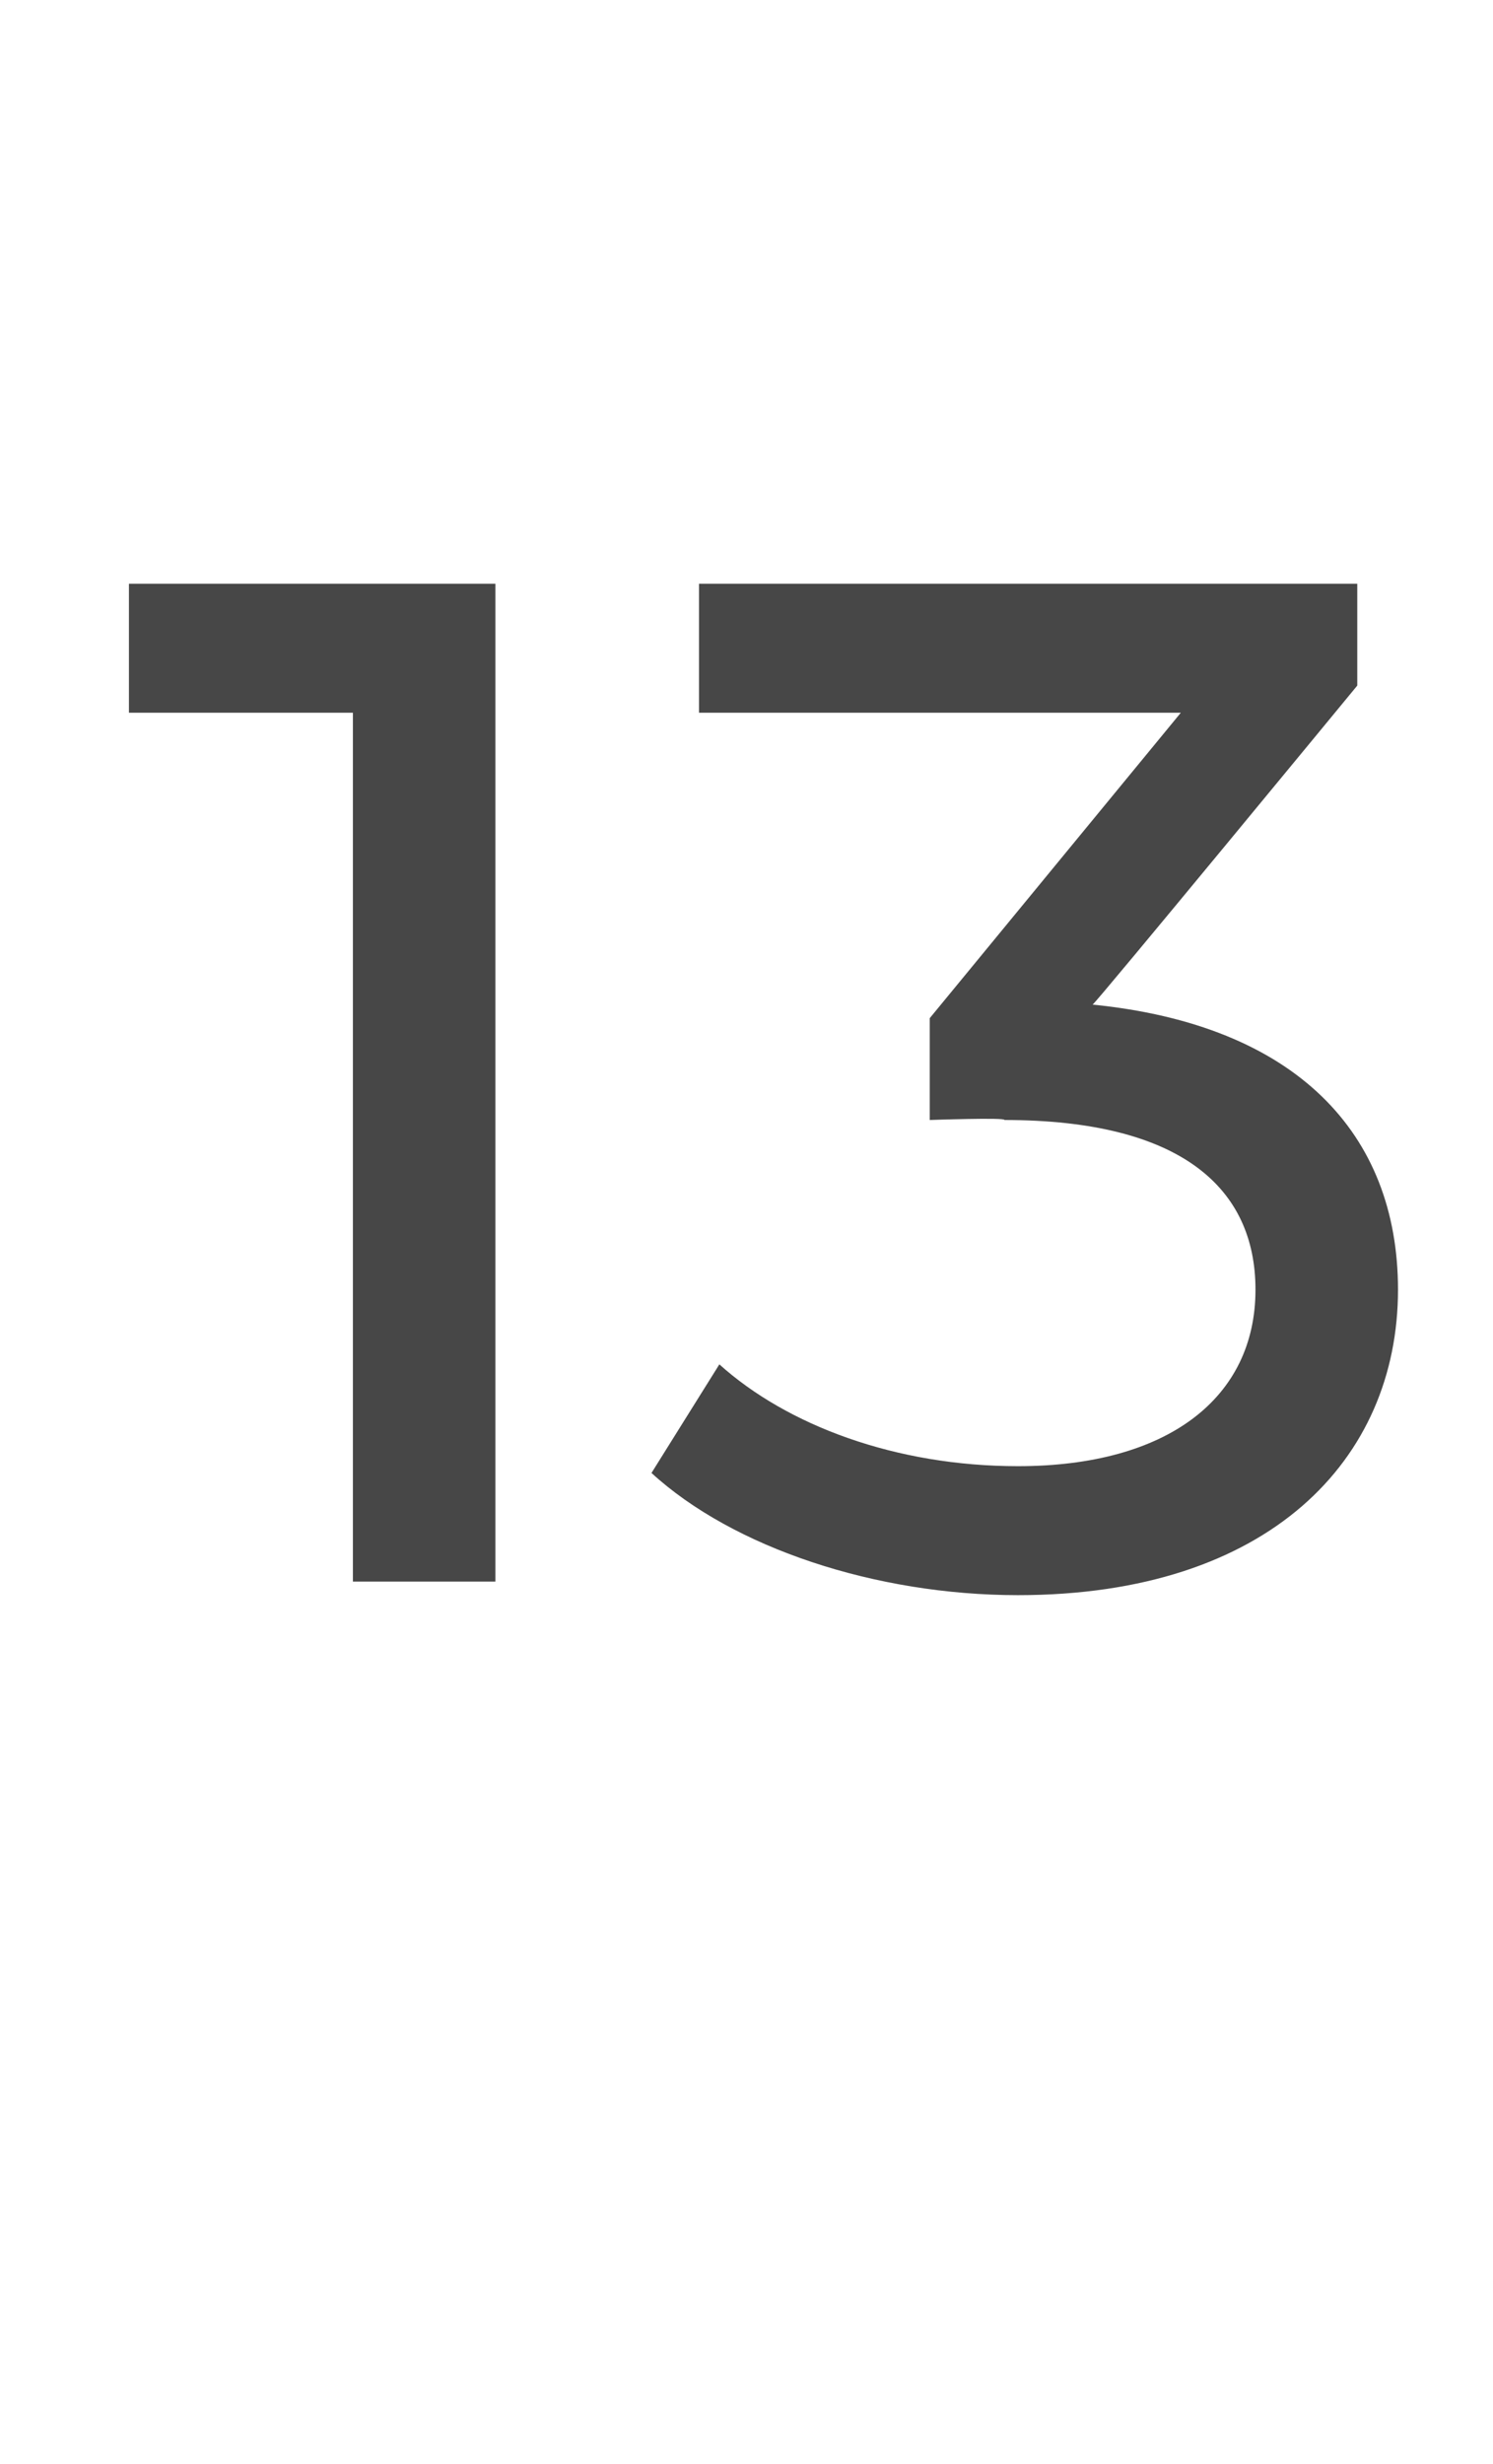 <?xml version="1.0" standalone="no"?><!DOCTYPE svg PUBLIC "-//W3C//DTD SVG 1.1//EN" "http://www.w3.org/Graphics/SVG/1.1/DTD/svg11.dtd"><svg xmlns="http://www.w3.org/2000/svg" version="1.1" width="22px" height="36.3px" viewBox="0 -3 22 36.3" style="top:-3px"><desc>13</desc><defs/><g id="Polygon26962"><path d="m7.3 5.6l0 14.7l-2.1 0l0-12.8l-3.3 0l0-1.9l5.4 0zm13.3 10.4c0 2.5-1.9 4.5-5.6 4.5c-2.1 0-4.2-.7-5.4-1.8c0 0 1-1.6 1-1.6c1 .9 2.6 1.5 4.4 1.5c2.2 0 3.5-1 3.5-2.6c0-1.5-1.1-2.5-3.7-2.5c.03-.04-1.1 0-1.1 0l0-1.5l3.7-4.5l-7.1 0l0-1.9l9.7 0l0 1.5c0 0-3.87 4.7-3.9 4.7c3 .3 4.5 1.9 4.5 4.2z" stroke="none" fill="#474747"/></g></svg>